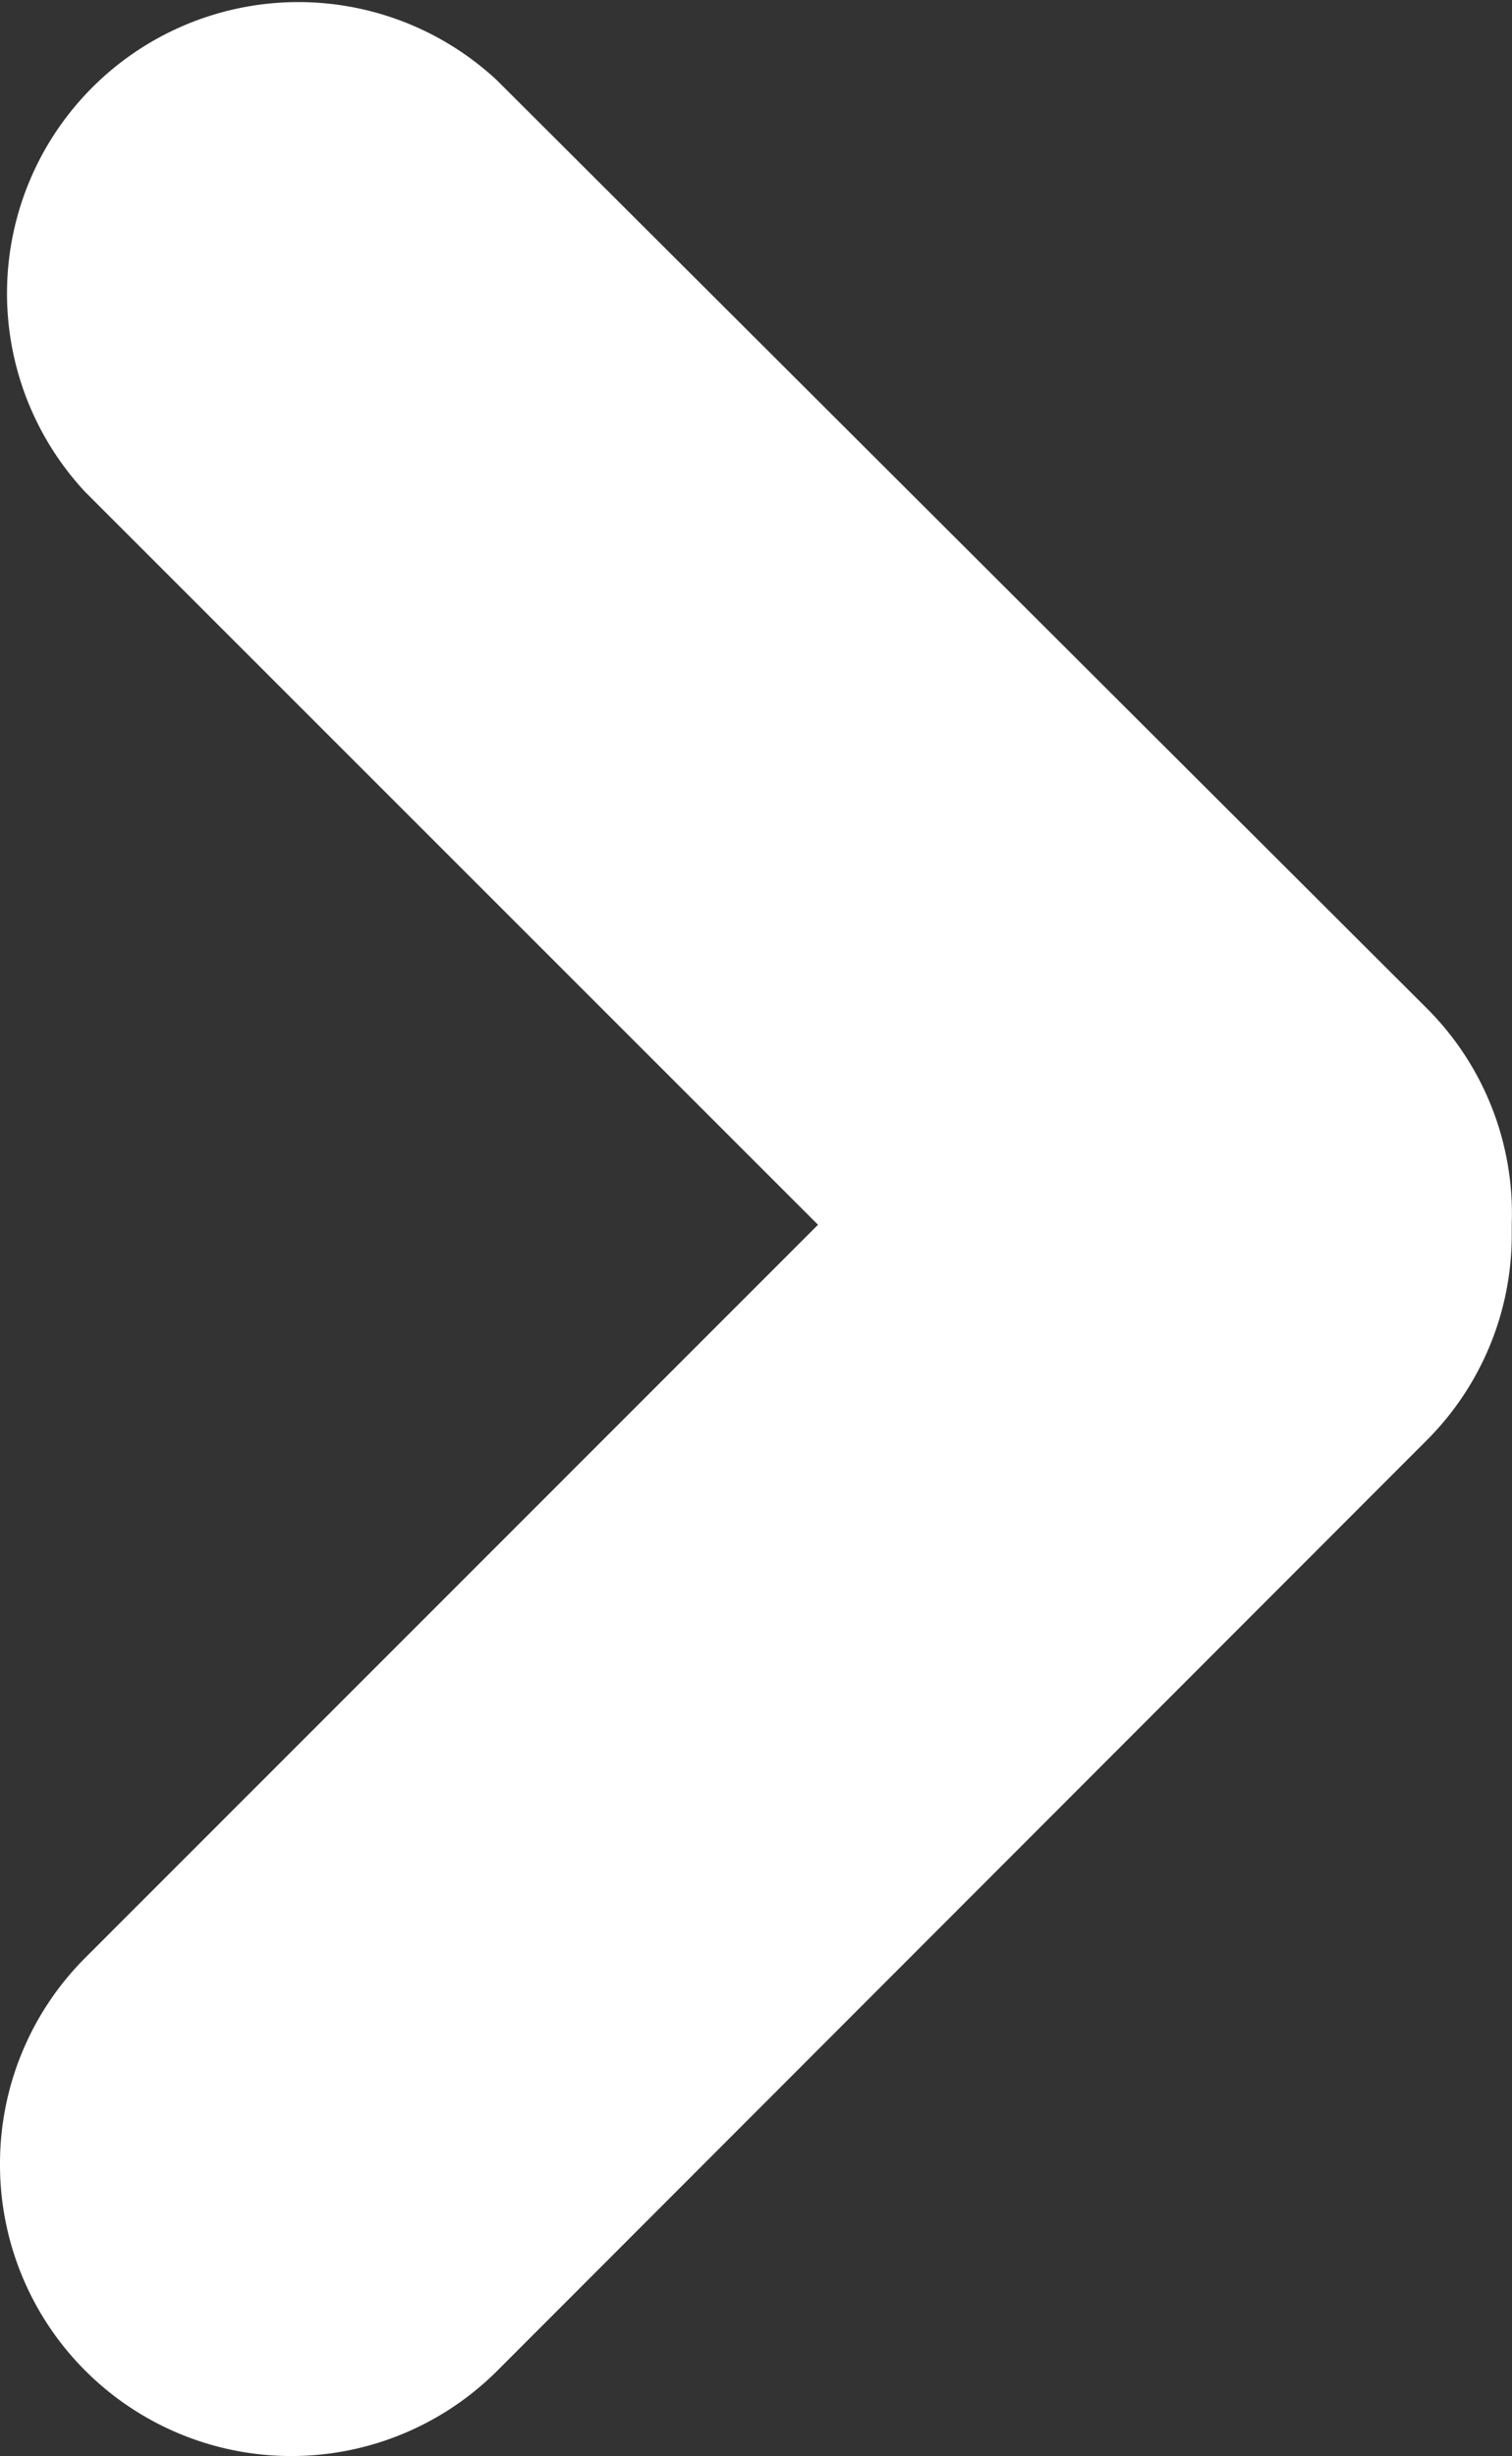 <?xml version="1.0" encoding="UTF-8"?> <svg xmlns="http://www.w3.org/2000/svg" viewBox="0 0 58.39 94.85"><rect x="0" y="0" width="58.39" height="94.85" fill="#333333" stroke="none"/><defs><style>.cls-1{fill:#fff;}</style></defs><title>Ресурс 1</title><g id="Слой_2" data-name="Слой 2"><g id="Слой_1-2" data-name="Слой 1"><path class="cls-1" d="M0,83.56a11.25,11.25,0,0,0,19.2,8L55.09,55.63a11.21,11.21,0,0,0,3.29-8v-.37a11.2,11.2,0,0,0-3.28-8.32L19.19,3.1A11.25,11.25,0,0,0,3.29,19l28.3,28.3L3.29,75.61A11.24,11.24,0,0,0,0,83.56Z"></path></g></g></svg> 